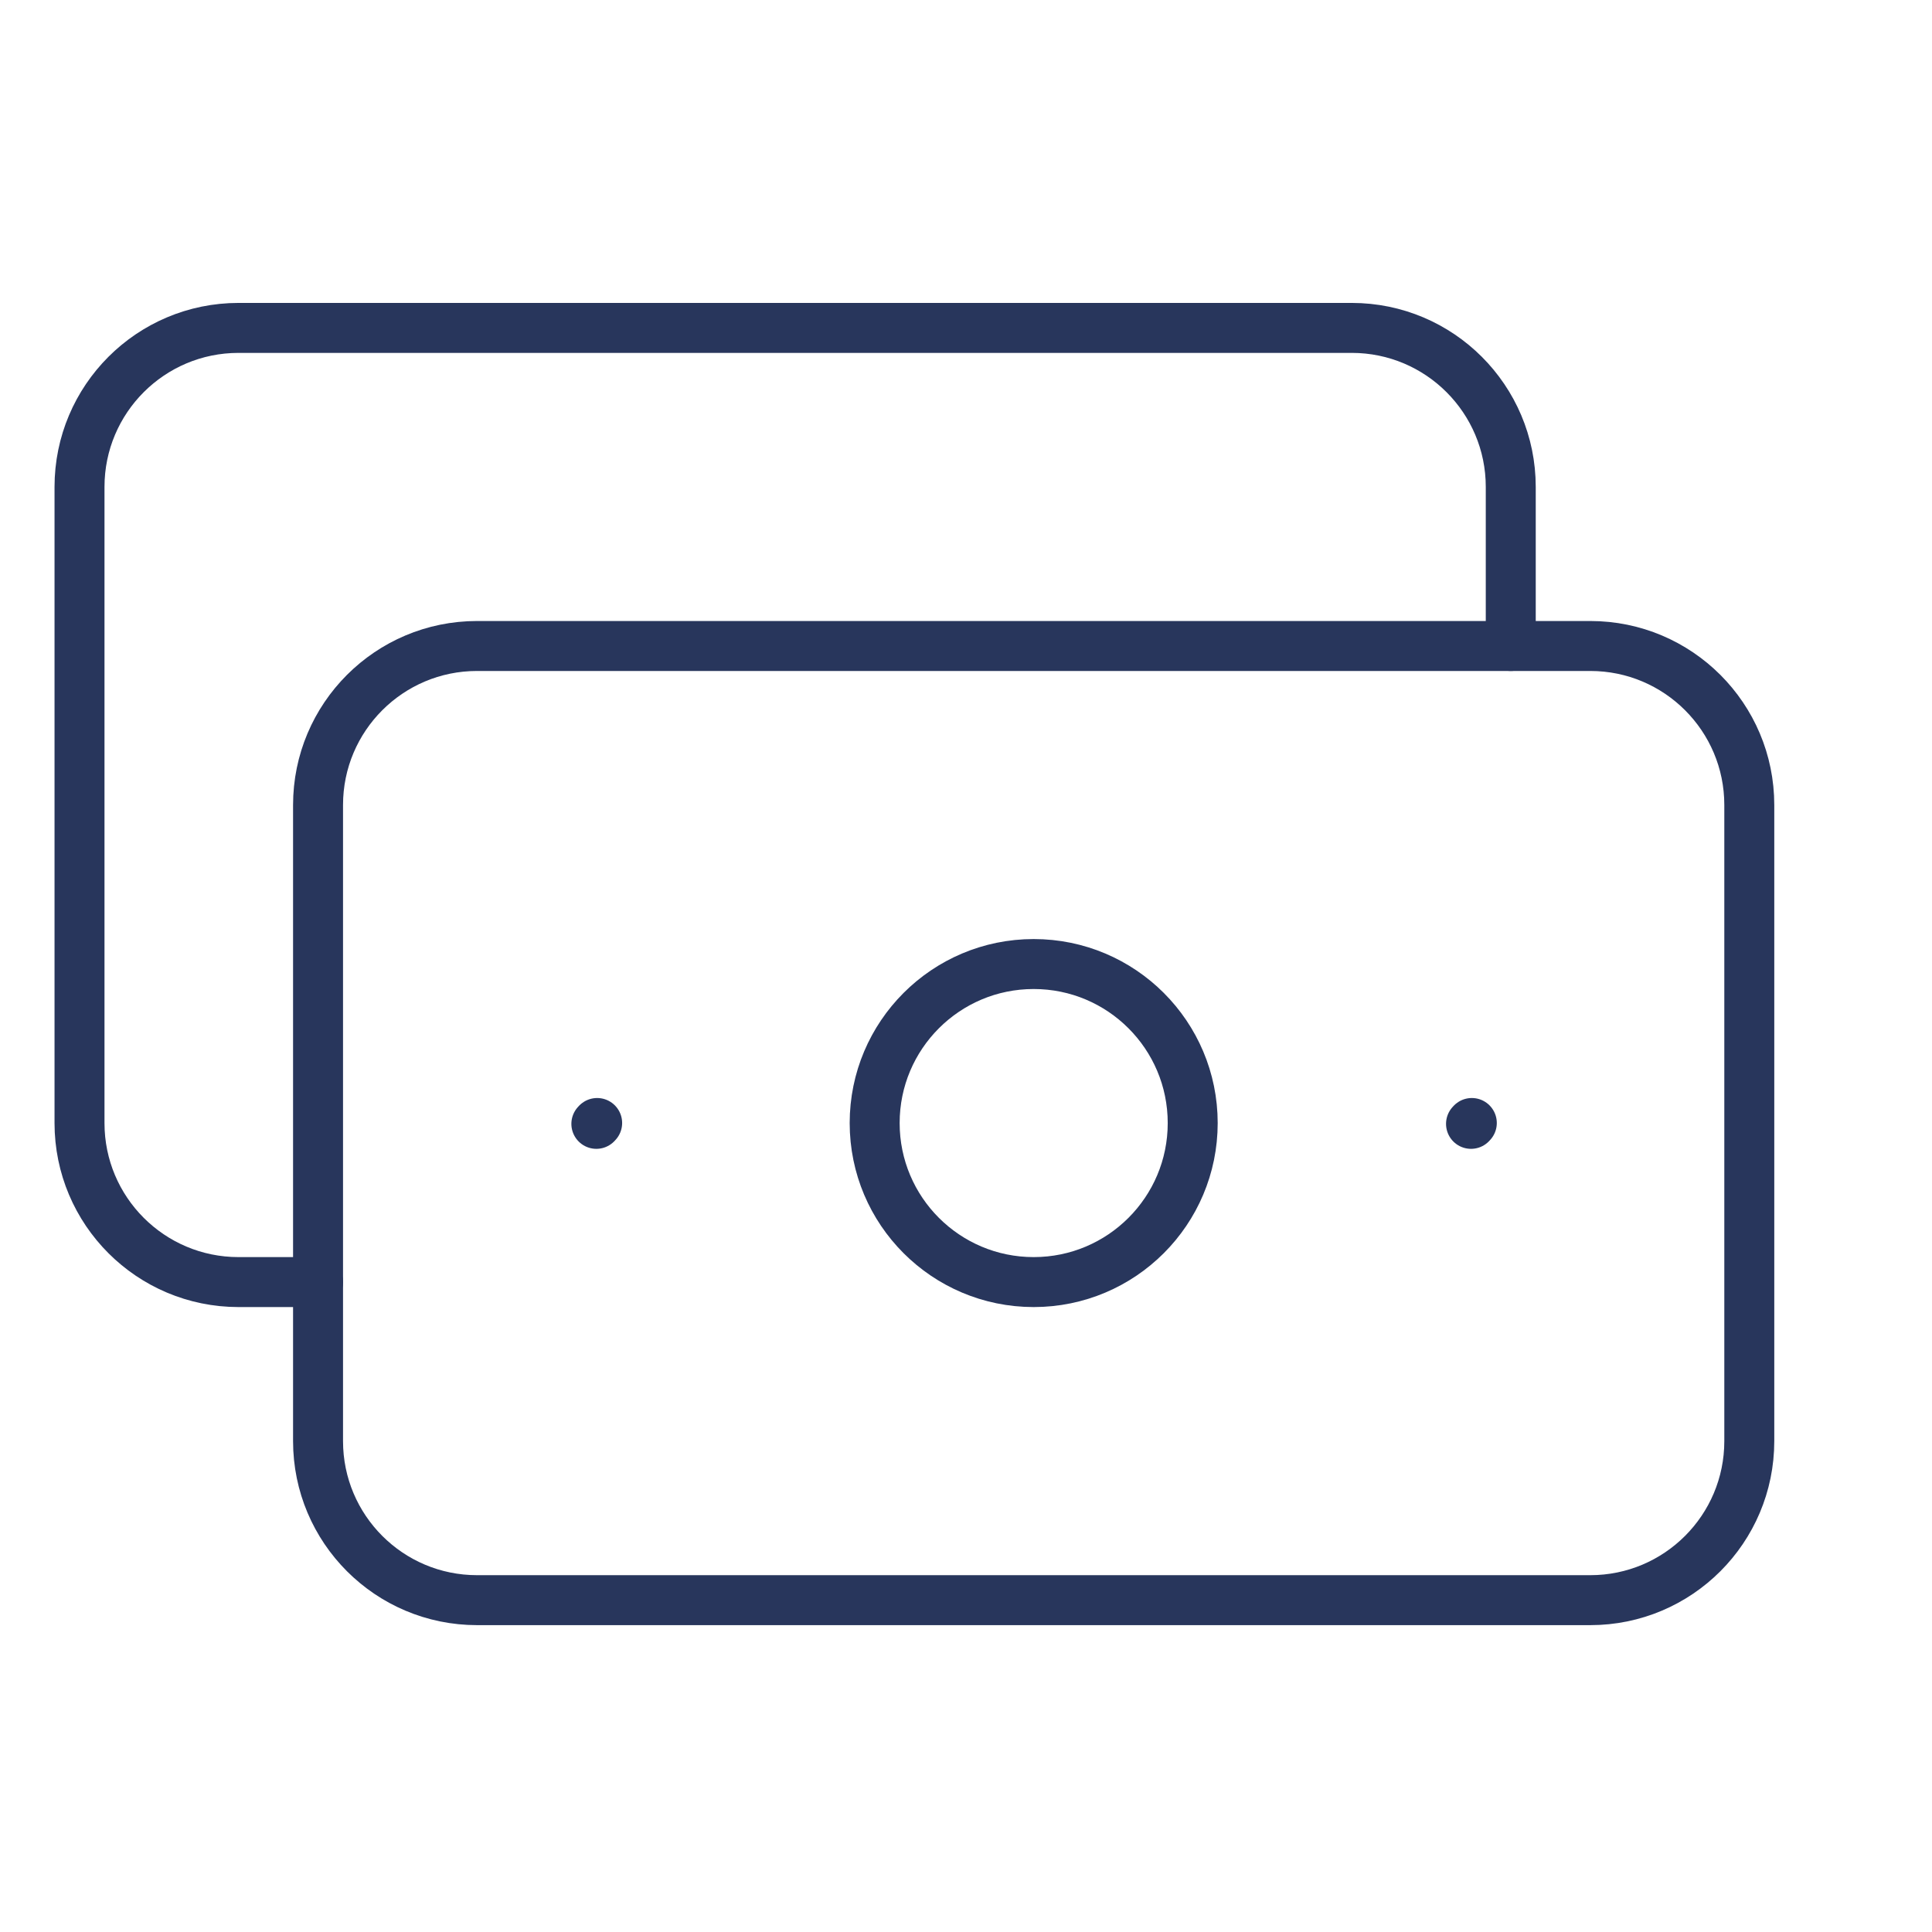 <svg width="58" height="58" viewBox="0 0 58 58" fill="none" xmlns="http://www.w3.org/2000/svg">
<path d="M9.548 43.263V24.167C9.548 21.53 11.685 19.393 14.322 19.393H26.735H35.328H47.741C50.378 19.393 52.515 21.53 52.515 24.167V43.263C52.515 45.9 50.378 48.038 47.741 48.038H35.328H26.735H14.322C11.685 48.038 9.548 45.9 9.548 43.263Z" stroke="#28365C" stroke-width="1.5" stroke-linecap="round" stroke-linejoin="round"/>
<path d="M44.161 33.739L44.185 33.713" stroke="#28365C" stroke-width="1.5" stroke-linecap="round" stroke-linejoin="round"/>
<path d="M17.903 33.739L17.927 33.713" stroke="#28365C" stroke-width="1.5" stroke-linecap="round" stroke-linejoin="round"/>
<path d="M9.548 38.489H7.161C4.524 38.489 2.387 36.352 2.387 33.715V14.618C2.387 11.982 4.524 9.844 7.161 9.844H40.58C43.217 9.844 45.354 11.982 45.354 14.618V19.393" stroke="#28365C" stroke-width="1.5" stroke-linecap="round" stroke-linejoin="round"/>
<path d="M31.032 38.489C28.395 38.489 26.258 36.352 26.258 33.715C26.258 31.078 28.395 28.941 31.032 28.941C33.669 28.941 35.806 31.078 35.806 33.715C35.806 36.352 33.669 38.489 31.032 38.489Z" stroke="#28365C" stroke-width="1.5" stroke-linecap="round" stroke-linejoin="round"/>
</svg>
